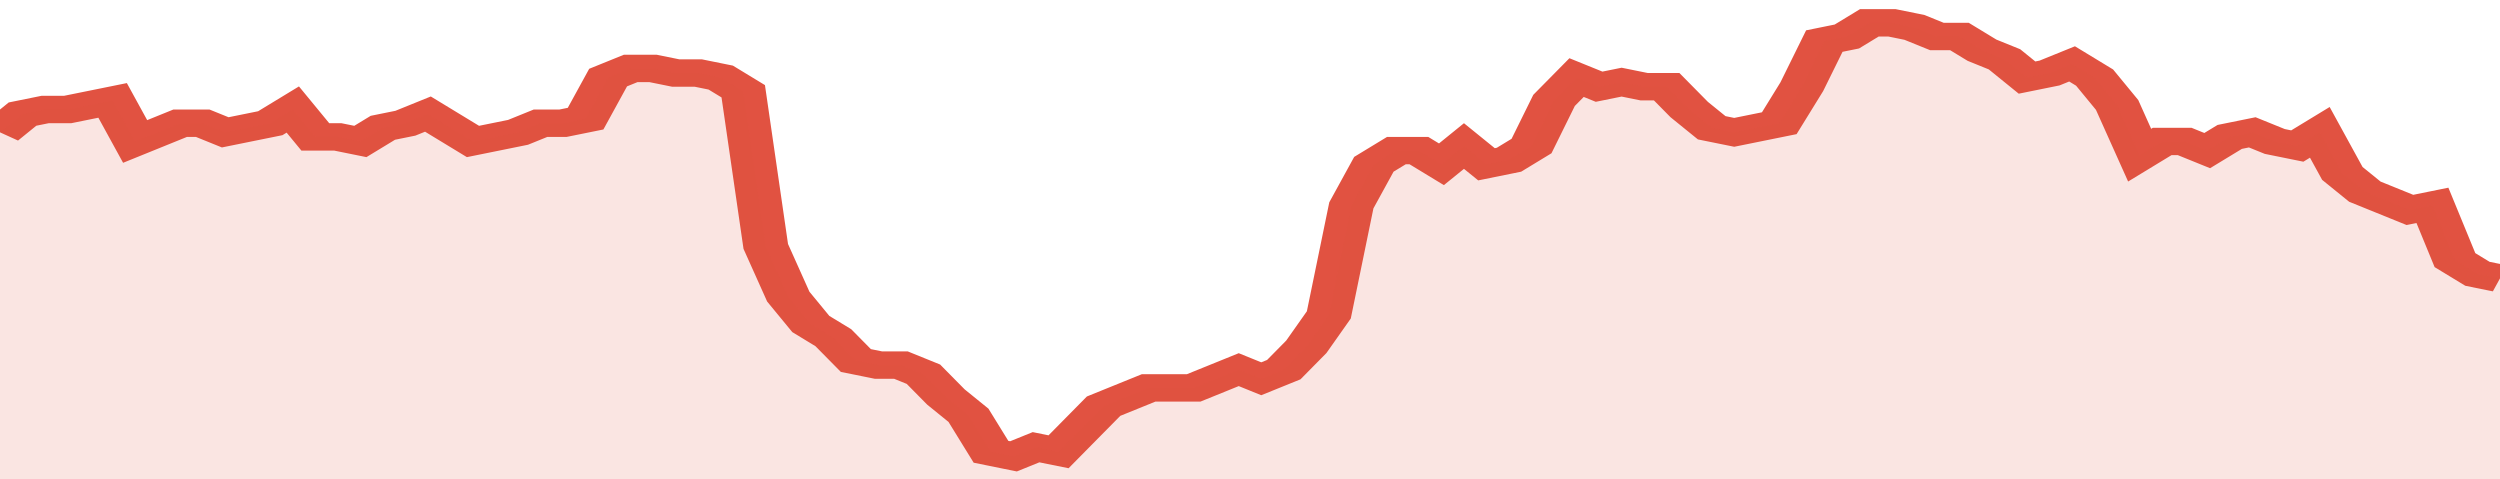 <svg xmlns="http://www.w3.org/2000/svg" viewBox="0 0 333 105" width="120" height="23" preserveAspectRatio="none">
				 <polyline fill="none" stroke="#E15241" stroke-width="6" points="0, 29 3, 25 6, 24 9, 24 12, 23 15, 22 18, 31 21, 29 24, 27 27, 27 30, 29 33, 28 36, 27 39, 24 42, 30 45, 30 48, 31 51, 28 54, 27 57, 25 60, 28 63, 31 66, 30 69, 29 72, 27 75, 27 78, 26 81, 17 84, 15 87, 15 90, 16 93, 16 96, 17 99, 20 102, 54 105, 65 108, 71 111, 74 114, 79 117, 80 120, 80 123, 82 126, 87 129, 91 132, 99 135, 100 138, 98 141, 99 144, 94 147, 89 150, 87 153, 85 156, 85 159, 85 162, 83 165, 81 168, 83 171, 81 174, 76 177, 69 180, 45 183, 36 186, 33 189, 33 192, 36 195, 32 198, 36 201, 35 204, 32 207, 22 210, 17 213, 19 216, 18 219, 19 222, 19 225, 24 228, 28 231, 29 234, 28 237, 27 240, 19 243, 9 246, 8 249, 5 252, 5 255, 6 258, 8 261, 8 264, 11 267, 13 270, 17 273, 16 276, 14 279, 17 282, 23 285, 34 288, 31 291, 31 294, 33 297, 30 300, 29 303, 31 306, 32 309, 29 312, 38 315, 42 318, 44 321, 46 324, 45 327, 57 330, 60 333, 61 333, 61 "> </polyline>
				 <polygon fill="#E15241" opacity="0.15" points="0, 105 0, 29 3, 25 6, 24 9, 24 12, 23 15, 22 18, 31 21, 29 24, 27 27, 27 30, 29 33, 28 36, 27 39, 24 42, 30 45, 30 48, 31 51, 28 54, 27 57, 25 60, 28 63, 31 66, 30 69, 29 72, 27 75, 27 78, 26 81, 17 84, 15 87, 15 90, 16 93, 16 96, 17 99, 20 102, 54 105, 65 108, 71 111, 74 114, 79 117, 80 120, 80 123, 82 126, 87 129, 91 132, 99 135, 100 138, 98 141, 99 144, 94 147, 89 150, 87 153, 85 156, 85 159, 85 162, 83 165, 81 168, 83 171, 81 174, 76 177, 69 180, 45 183, 36 186, 33 189, 33 192, 36 195, 32 198, 36 201, 35 204, 32 207, 22 210, 17 213, 19 216, 18 219, 19 222, 19 225, 24 228, 28 231, 29 234, 28 237, 27 240, 19 243, 9 246, 8 249, 5 252, 5 255, 6 258, 8 261, 8 264, 11 267, 13 270, 17 273, 16 276, 14 279, 17 282, 23 285, 34 288, 31 291, 31 294, 33 297, 30 300, 29 303, 31 306, 32 309, 29 312, 38 315, 42 318, 44 321, 46 324, 45 327, 57 330, 60 333, 61 333, 105 "></polygon>
			</svg>